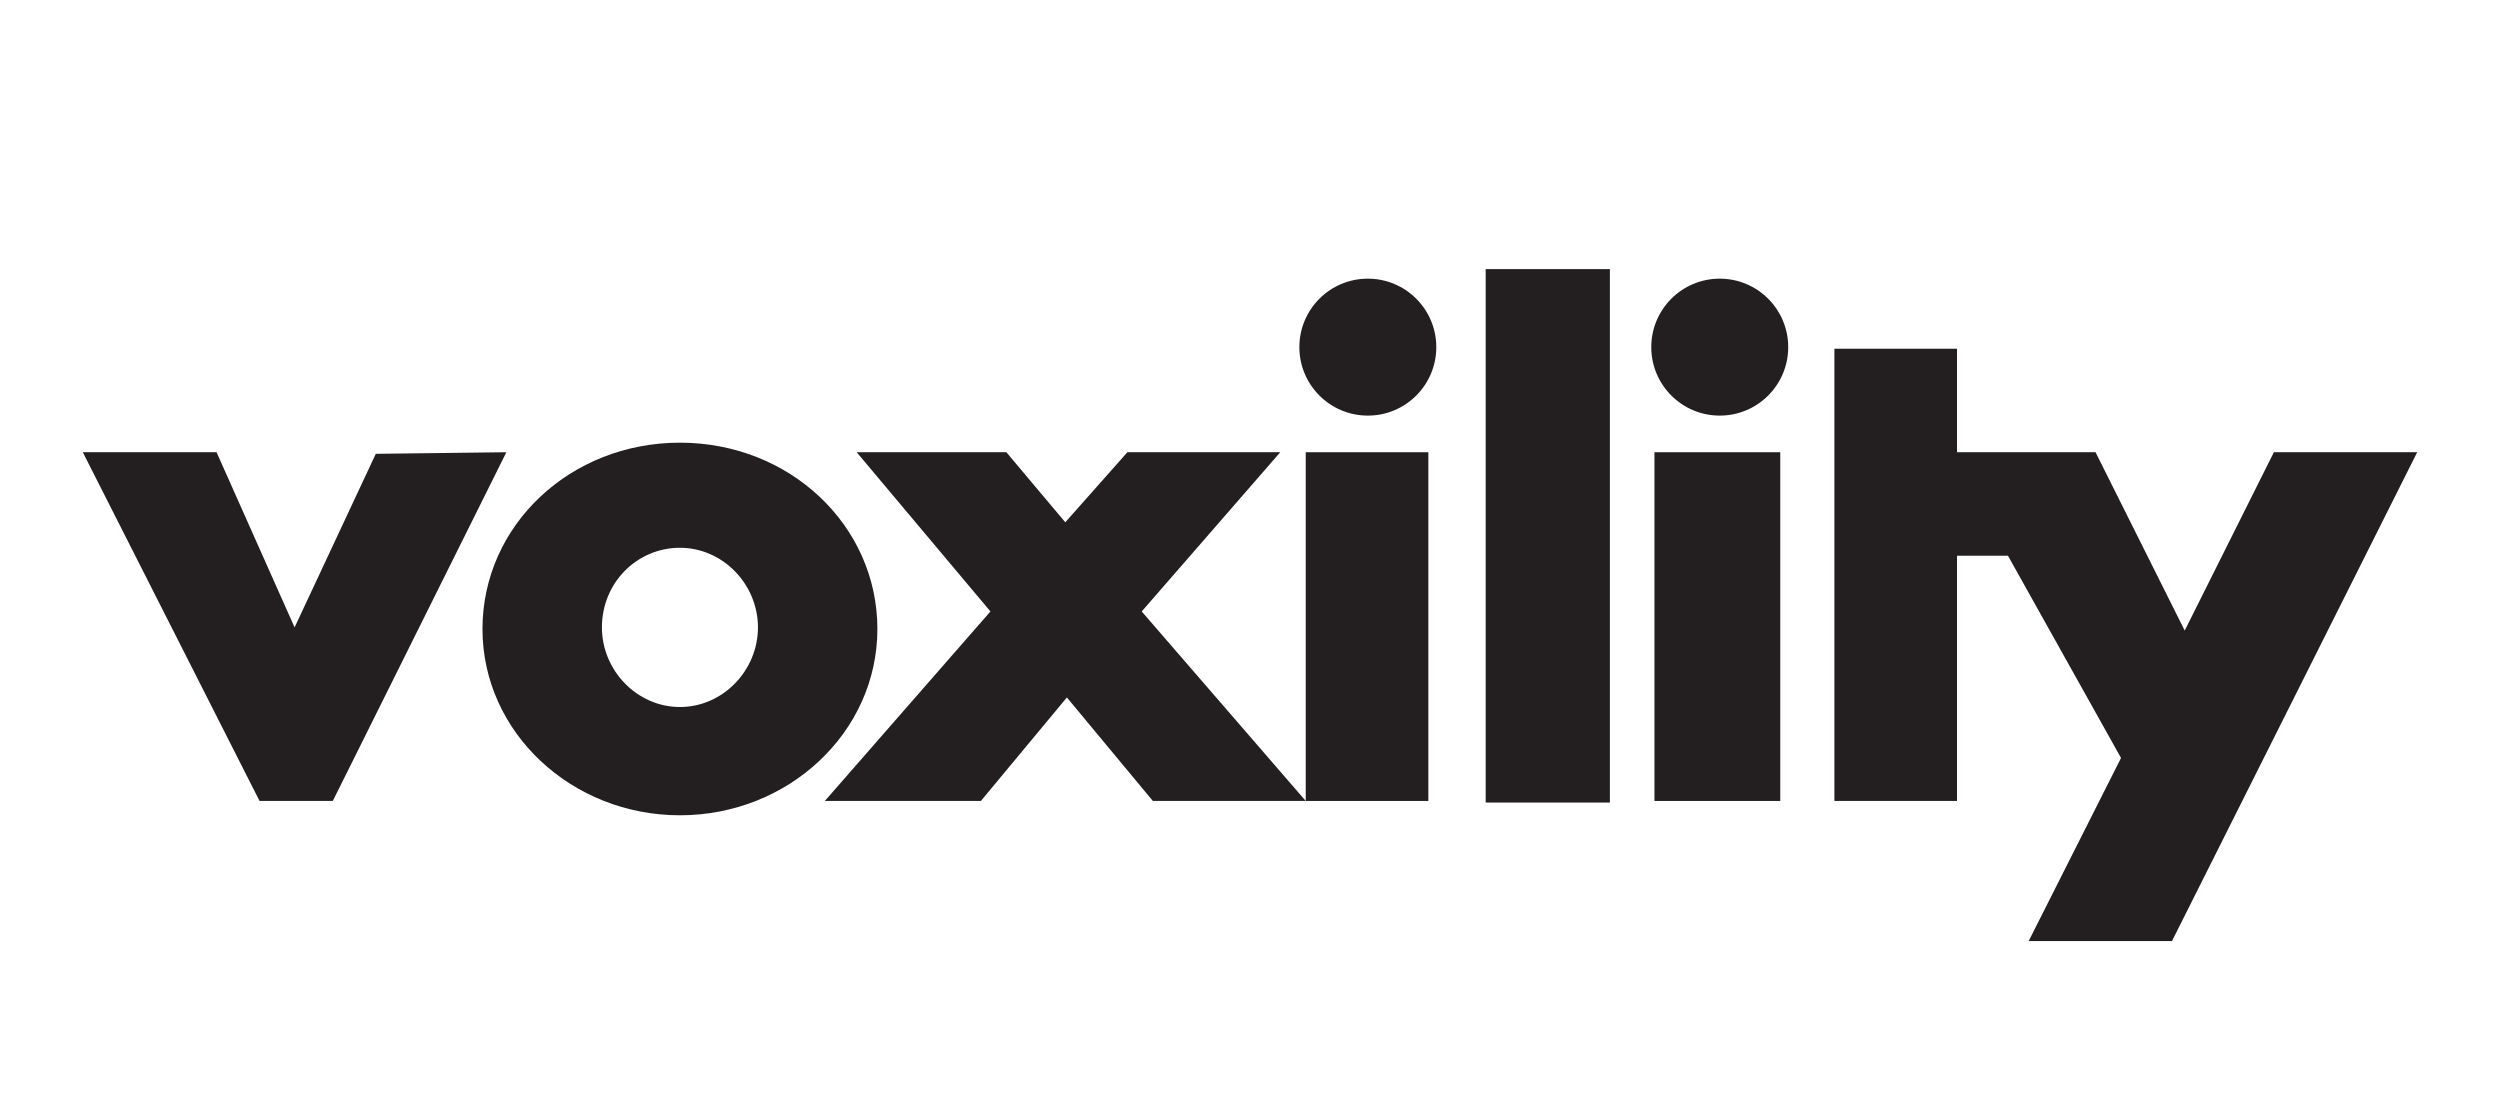 <?xml version="1.0" encoding="utf-8"?>
<!-- Generator: Adobe Illustrator 24.0.0, SVG Export Plug-In . SVG Version: 6.00 Build 0)  -->
<svg version="1.1" id="Layer_1" xmlns="http://www.w3.org/2000/svg" xmlns:xlink="http://www.w3.org/1999/xlink" x="0px" y="0px"
	 viewBox="0 0 157 70" style="enable-background:new 0 0 157 70;" xml:space="preserve">
<style type="text/css">
	.st0{fill:none;}
	.st1{fill:#231F20;}
</style>
<title>cloudflare</title>
<rect class="st0" width="157" height="70"/>
<g>
	<polygon class="st1" points="23.6,28.5 18.5,39.4 13.6,28.4 5.2,28.4 16.3,50.3 20.9,50.3 31.8,28.4 	"/>
	<polygon class="st1" points="80.4,28.4 70.8,28.4 66.9,32.8 63.2,28.4 53.8,28.4 62.2,38.4 51.8,50.3 61.6,50.3 67,43.8 72.4,50.3 
		82,50.3 71.7,38.4 	"/>
	<rect x="82" y="28.4" class="st1" width="7.7" height="21.9"/>
	<rect x="93.3" y="16.9" class="st1" width="7.8" height="33.5"/>
	<rect x="103.9" y="28.4" class="st1" width="7.9" height="21.9"/>
	<polygon class="st1" points="142.8,28.4 137.2,39.6 131.6,28.4 122.9,28.4 122.9,21.9 115.2,21.9 115.2,50.3 122.9,50.3 
		122.9,34.9 126.1,34.9 133.2,47.6 127.4,59.1 136.4,59.1 151.8,28.4 	"/>
	<ellipse class="st1" cx="108" cy="21.8" rx="4.3" ry="4.3"/>
	<circle class="st1" cx="85.9" cy="21.8" r="4.3"/>
	<path class="st1" d="M42.7,27.8c-6.9,0-12.4,5.2-12.4,11.7s5.6,11.7,12.4,11.7S55.1,46,55.1,39.5S49.6,27.8,42.7,27.8z M42.7,44.4
		c-2.7,0-4.9-2.3-4.9-5c0-2.8,2.2-5,4.9-5s4.9,2.3,4.9,5C47.6,42.1,45.4,44.4,42.7,44.4z"/>
</g>
</svg>
